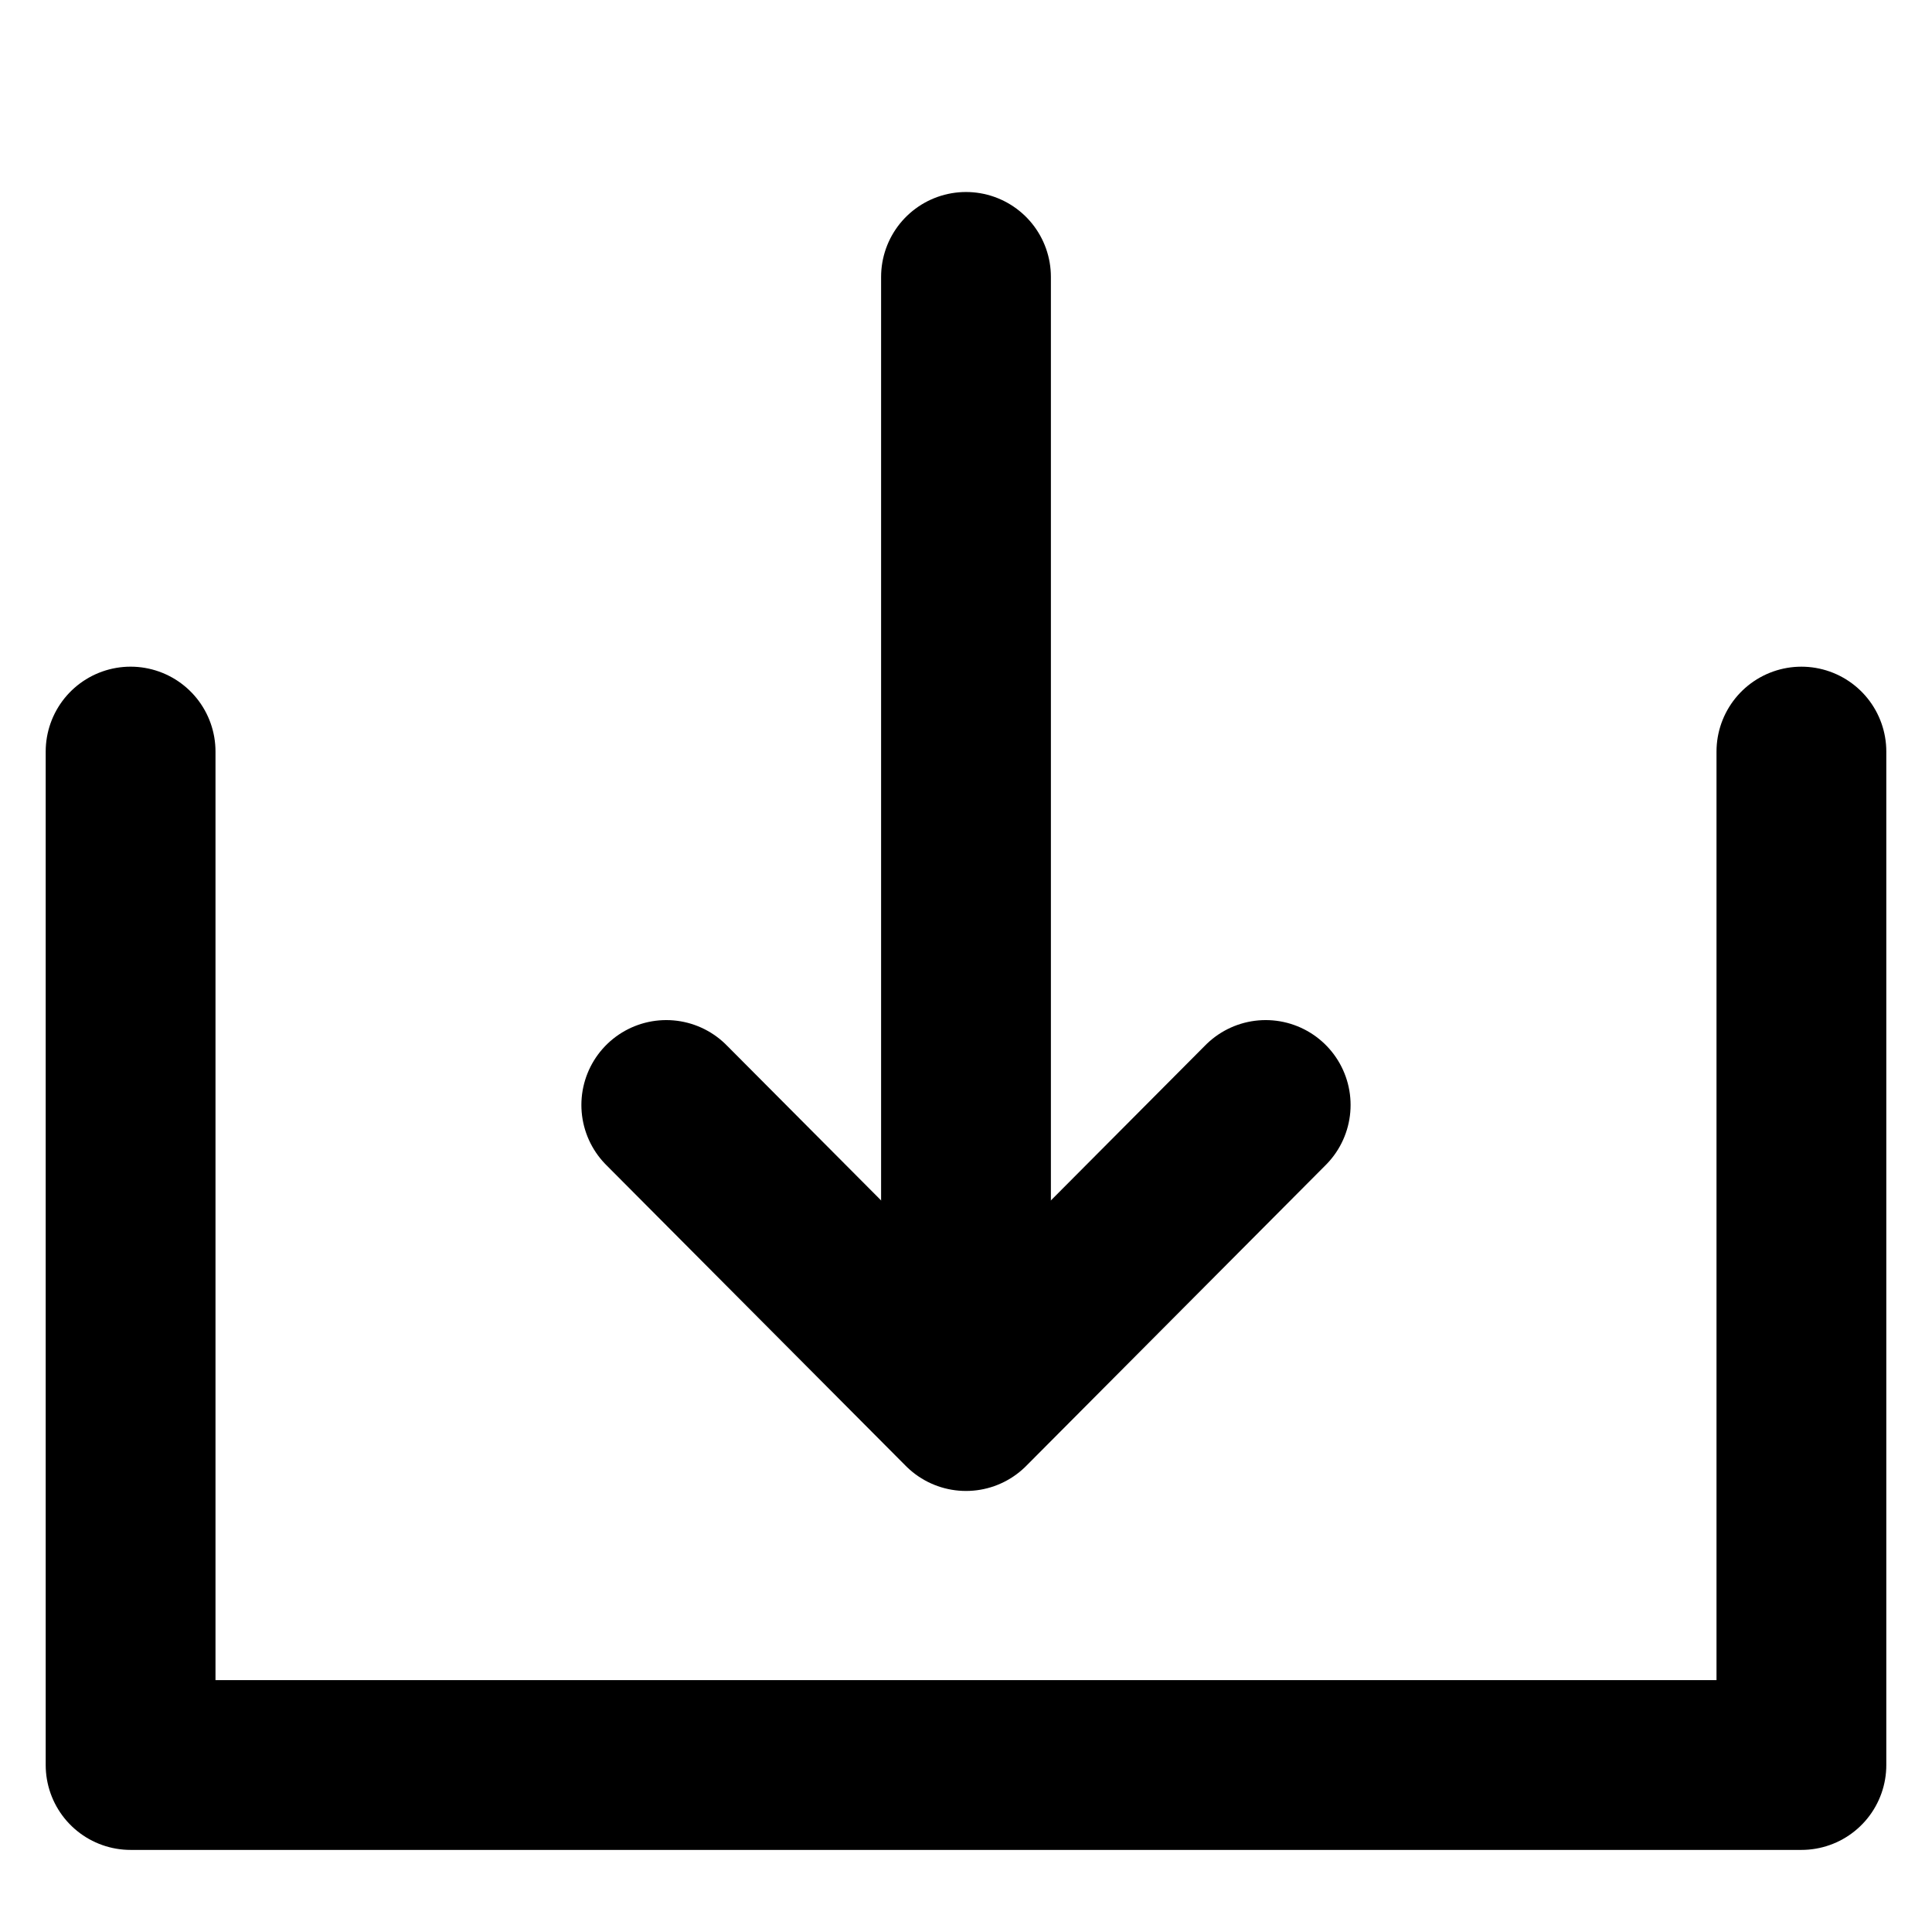 <svg xmlns="http://www.w3.org/2000/svg" width="512" height="512" viewBox="0 0 135.467 135.467"><path d="M126.31 52.699v71.059H9.157v-71.06" style="fill:none;stroke:#000;stroke-width:11.906;stroke-linecap:round;stroke-linejoin:round;stroke-dasharray:none"/><path d="M67.733 98.59V29.279" style="fill:none;stroke:#000;stroke-width:11.906;stroke-linecap:round;stroke-linejoin:round;stroke-dasharray:none;stroke-opacity:1" transform="rotate(180 67.733 59.003)"/><path d="m46.719 40.527 21.014-21.11 21.015 21.11" style="fill:none;stroke:#000;stroke-width:11.906;stroke-linecap:round;stroke-linejoin:round;stroke-dasharray:none" transform="rotate(180 67.733 59.003)"/></svg>